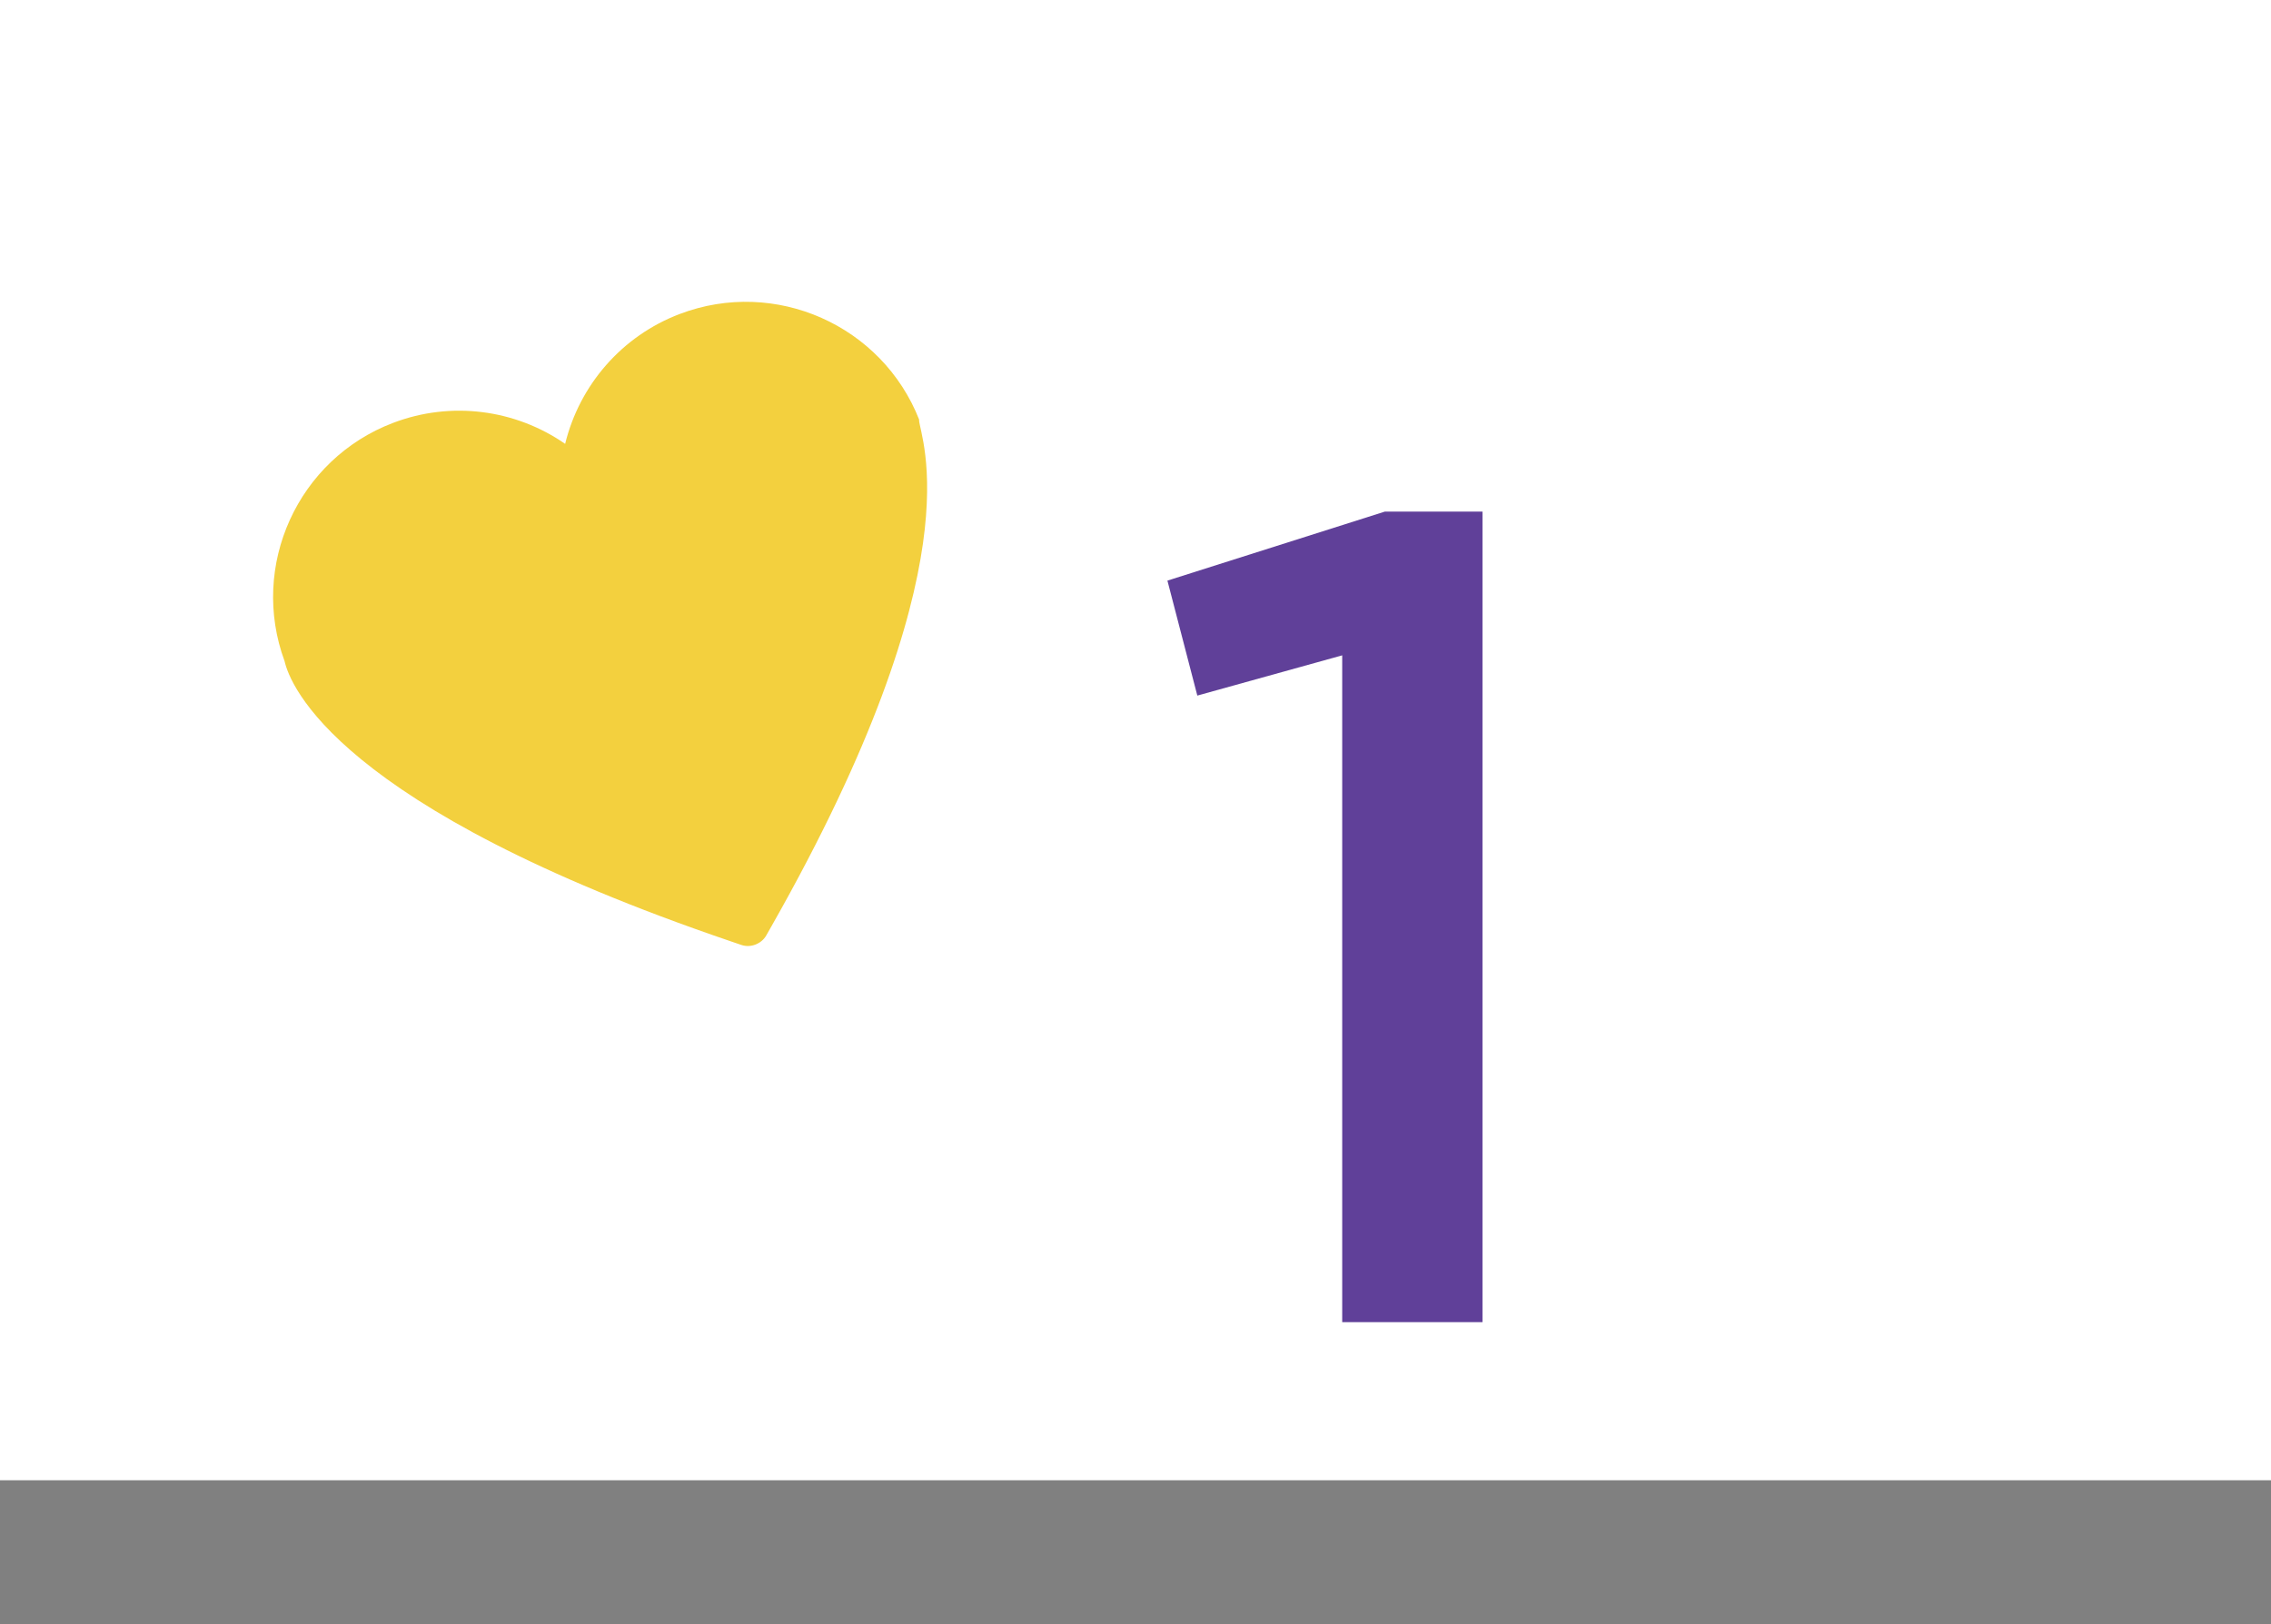 <svg width="158" height="113" viewBox="0 0 158 113" fill="none" xmlns="http://www.w3.org/2000/svg">
<rect x="0" y="0" width="158" height="113" fill="#808080" stroke="none"/>
<rect width="158" height="103" fill="white"/>
<path d="M93.381 92V45.6L83.301 48.4L81.221 40.4L96.341 35.6H103.141V92H93.381Z" fill="#604099"/>
<path d="M63.959 29.225C61.379 22.635 53.939 19.325 47.299 21.845C43.259 23.375 40.319 26.795 39.319 30.885C35.859 28.485 31.389 27.885 27.349 29.425C20.719 31.945 17.349 39.365 19.799 46.005C20.169 47.635 23.359 56.145 50.829 65.495L51.559 65.745C51.899 65.865 52.249 65.845 52.559 65.725C52.869 65.605 53.149 65.385 53.319 65.075L53.699 64.405C68.019 39.155 64 30.5 63.939 29.215" fill="#F3D03E"/>
</svg>

